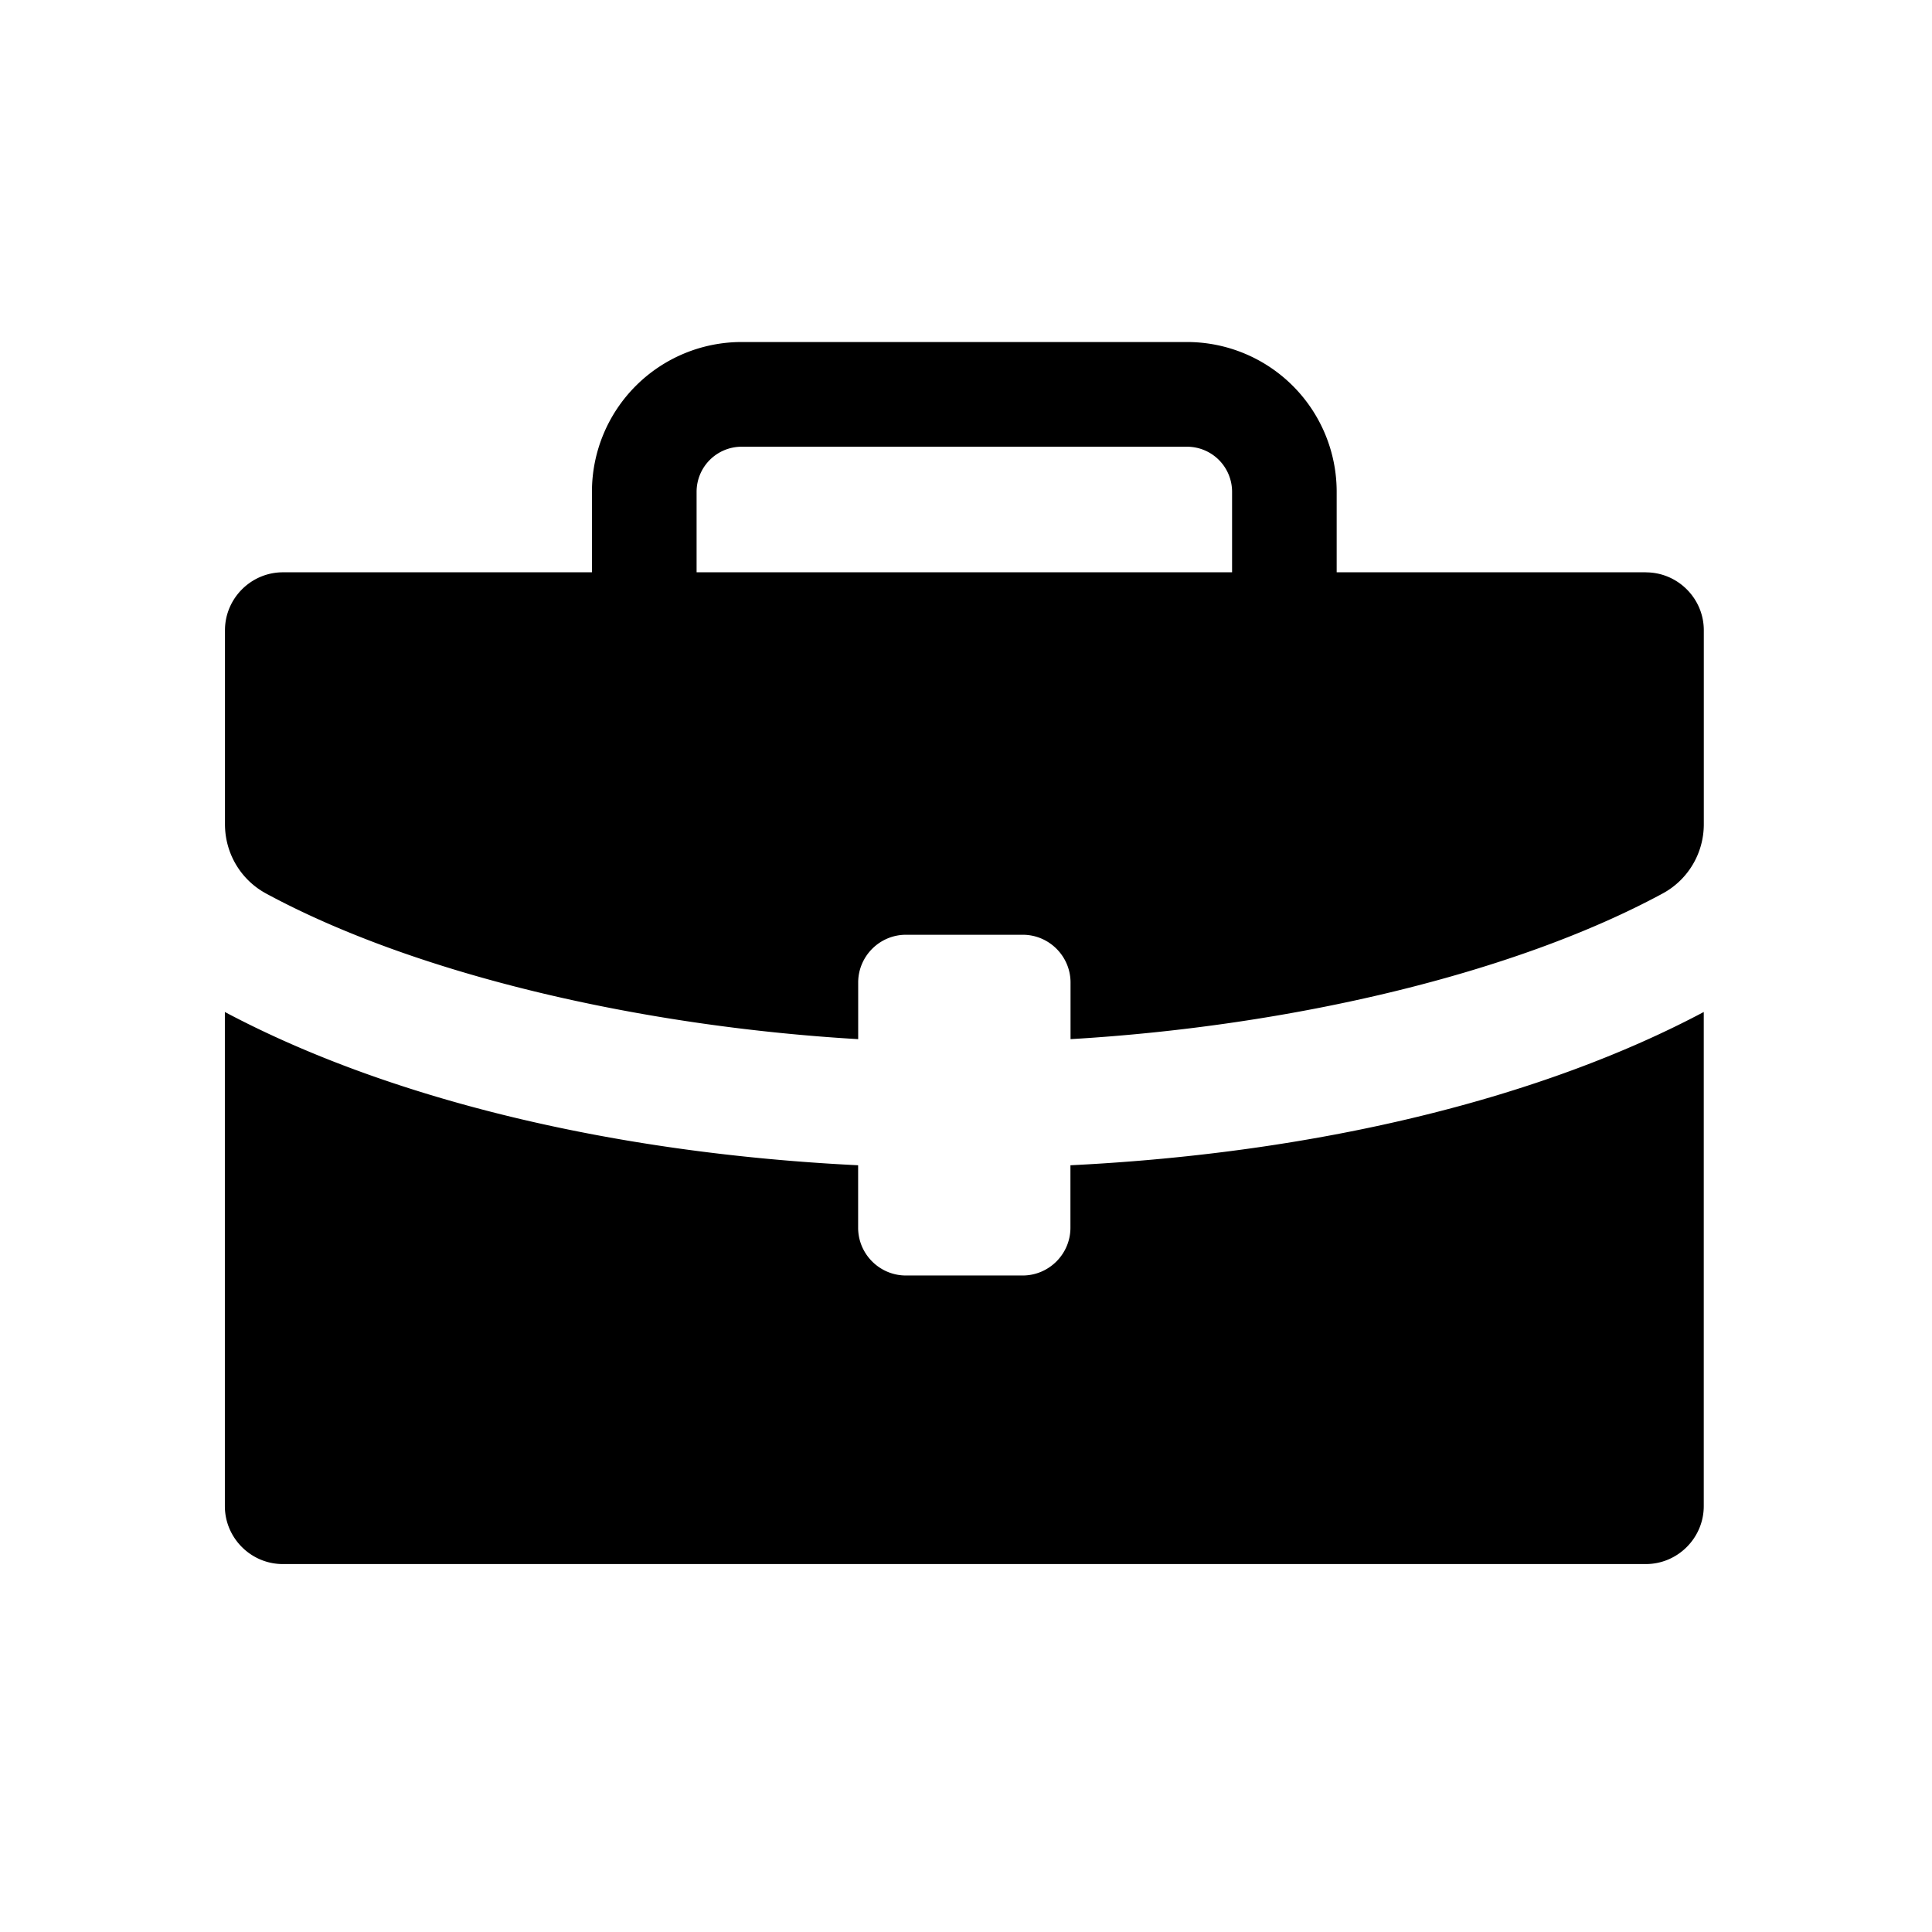<svg xmlns="http://www.w3.org/2000/svg" viewBox="0 0 36 36"><path d="M30.666 10.664h-5.759V9.163a2.79 2.79 0 0 0-2.79-2.79H13.82a2.79 2.79 0 0 0-2.79 2.79v1.501H5.272c-.594 0-1.08.486-1.08 1.08v3.614c0 .54.292 1.035.767 1.292 2.753 1.488 6.902 2.47 11.032 2.713v-1.055c0-.49.4-.89.89-.89h2.177c.49 0 .89.4.89.89v1.055c4.13-.243 8.28-1.225 11.033-2.714.474-.256.767-.751.767-1.29v-3.614c0-.595-.486-1.08-1.08-1.08zM12.98 9.163a.84.84 0 0 1 .839-.839h8.3a.84.84 0 0 1 .839.84v1.5H12.98V9.163zm6.967 12.55c4.7-.231 8.832-1.279 11.8-2.856v9.207c0 .594-.486 1.08-1.08 1.08H5.27c-.594 0-1.08-.486-1.08-1.08v-9.207c2.968 1.577 7.099 2.625 11.8 2.856v1.164c0 .49.4.89.89.89h2.176c.49 0 .89-.4.89-.89v-1.164z"/></svg>